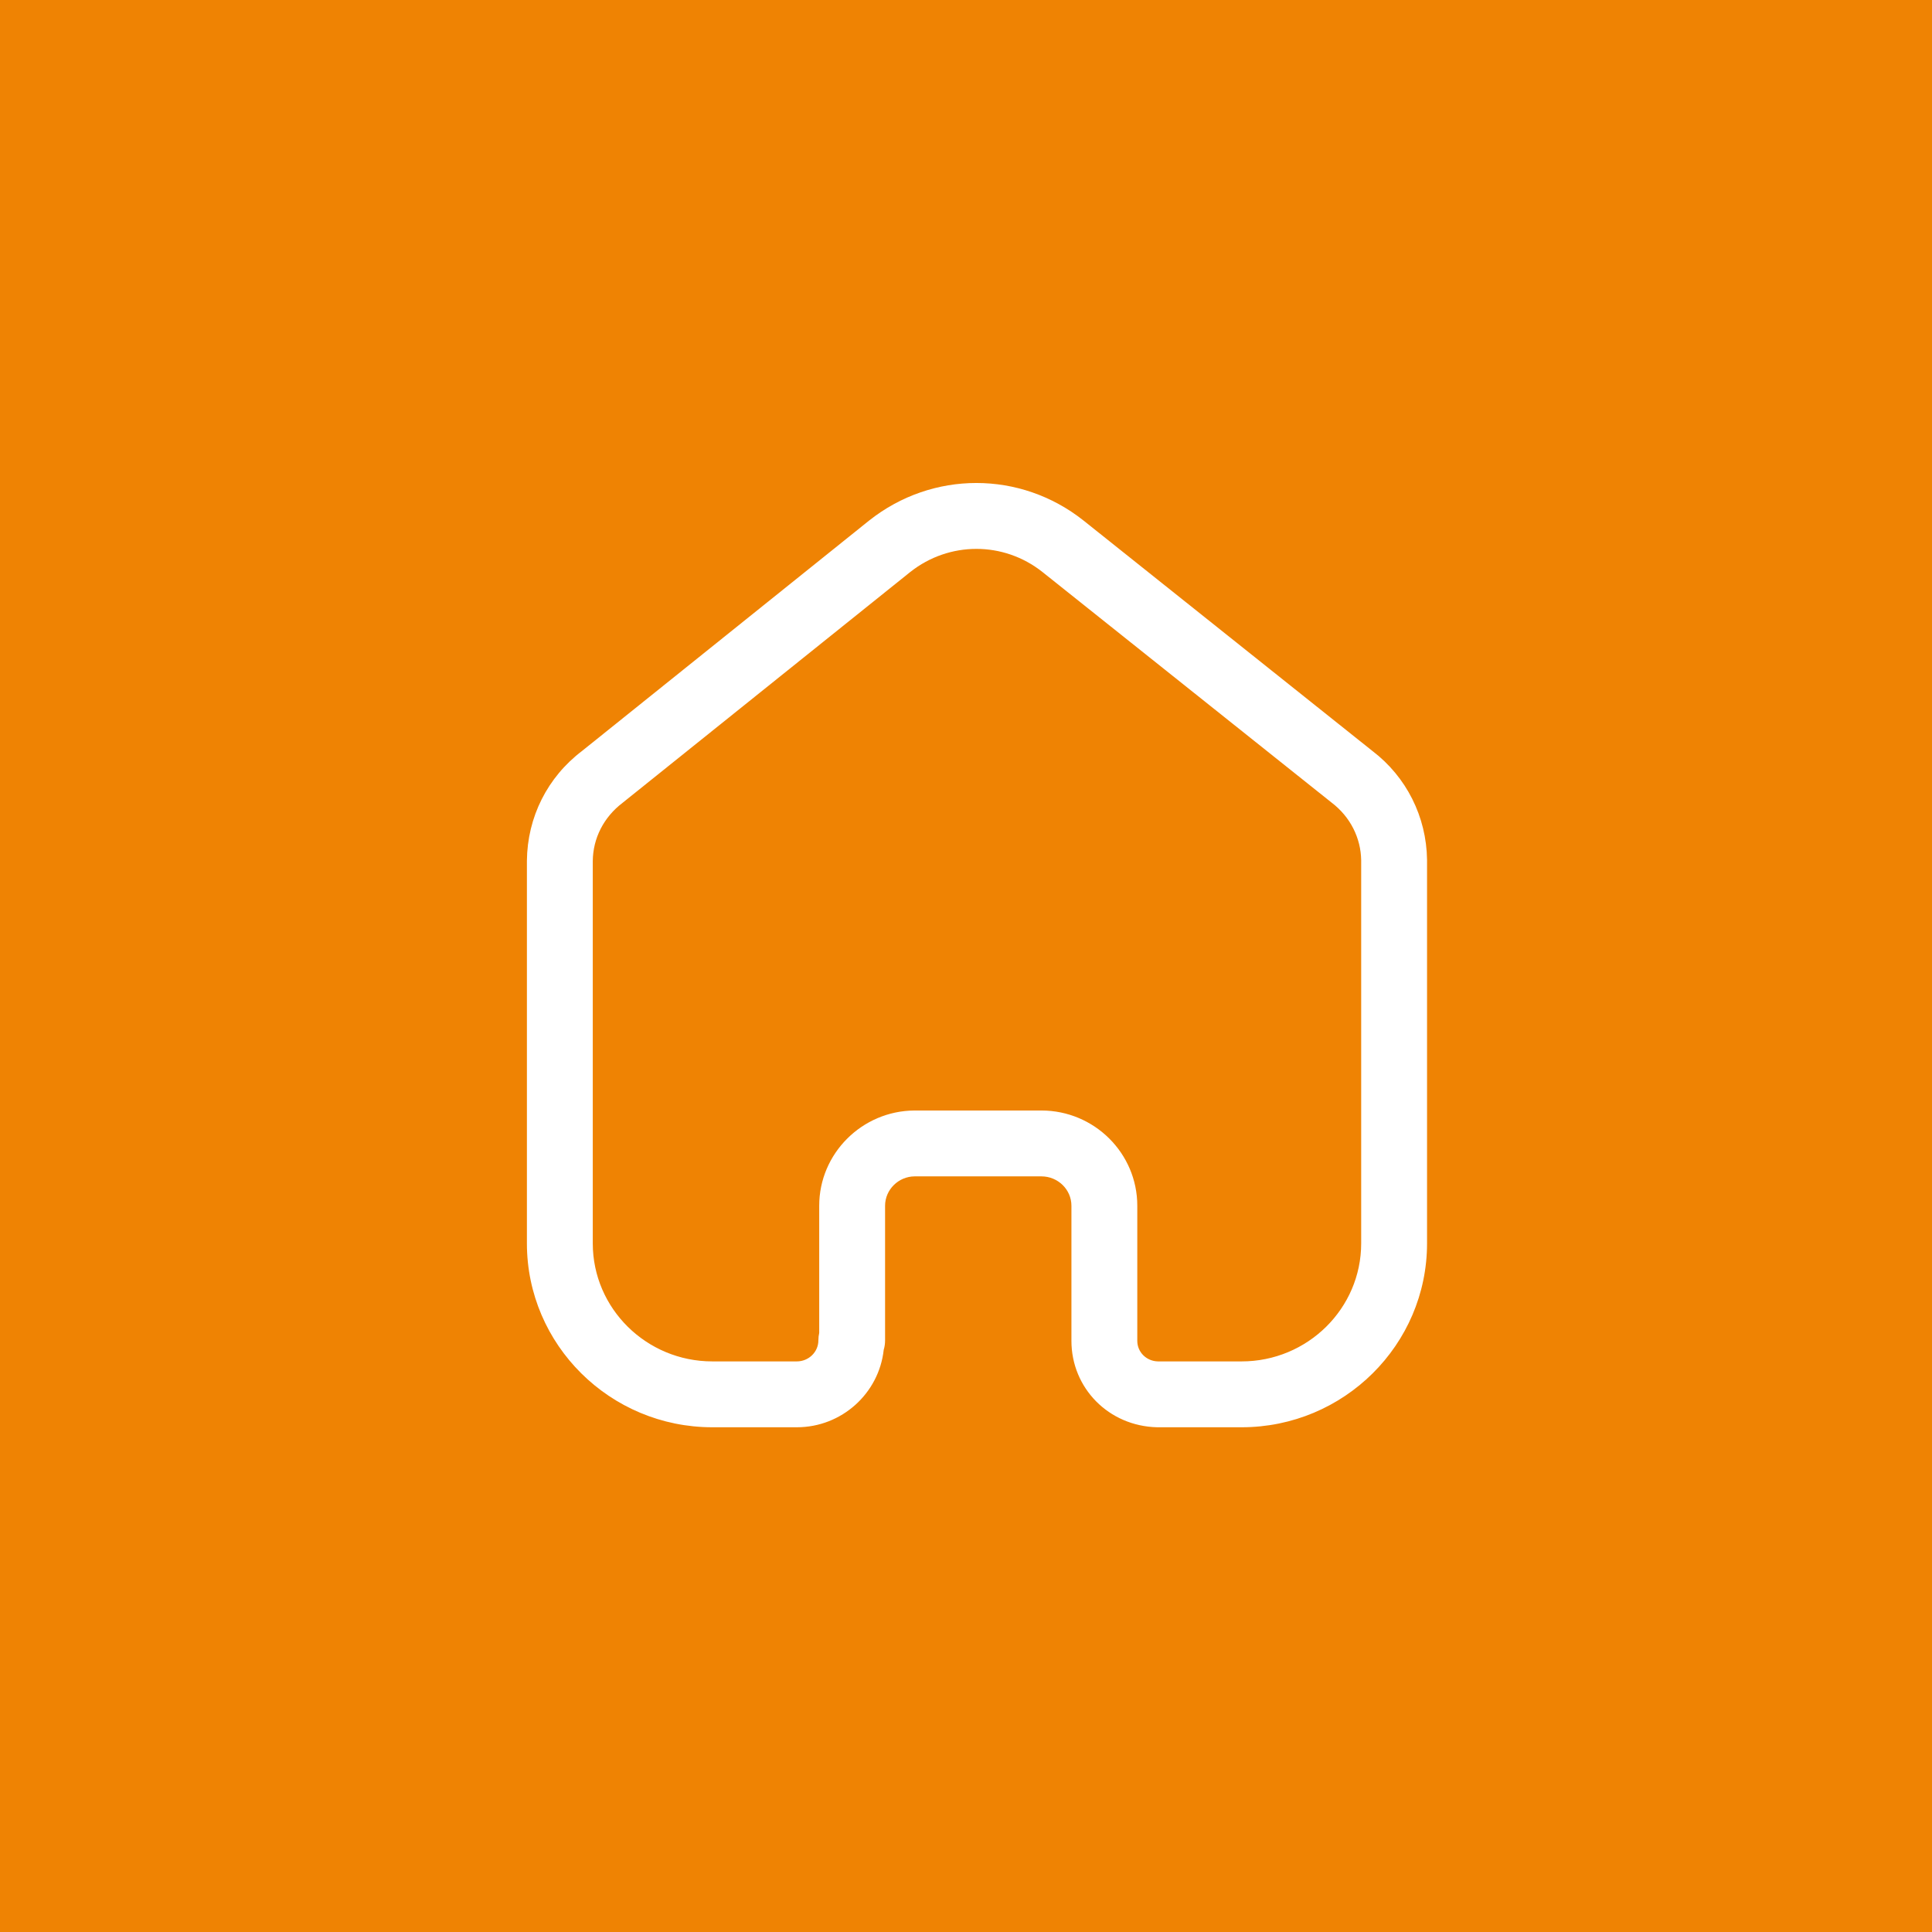 <?xml version="1.0" encoding="UTF-8"?> <svg xmlns="http://www.w3.org/2000/svg" width="44" height="44" viewBox="0 0 44 44" fill="none"><rect width="44" height="44" fill="#EF8303"></rect><path fill-rule="evenodd" clip-rule="evenodd" d="M23.717 25.291C24.921 25.291 25.901 26.264 25.901 27.46V30.536C25.901 30.793 26.107 30.999 26.371 31.005H28.277C29.779 31.005 31 29.799 31 28.317V19.593C30.993 19.083 30.75 18.603 30.333 18.284L23.74 13.026C22.855 12.325 21.617 12.325 20.729 13.028L14.181 18.282C13.748 18.611 13.505 19.091 13.5 19.61V28.317C13.5 29.799 14.721 31.005 16.223 31.005H18.147C18.418 31.005 18.638 30.79 18.638 30.526C18.638 30.468 18.645 30.41 18.657 30.355V27.46C18.657 26.271 19.631 25.299 20.826 25.291H23.717ZM28.277 32.505H26.353C25.251 32.479 24.401 31.614 24.401 30.536V27.46C24.401 27.091 24.094 26.791 23.717 26.791H20.831C20.462 26.793 20.157 27.094 20.157 27.46V30.526C20.157 30.601 20.147 30.673 20.126 30.741C20.018 31.731 19.172 32.505 18.147 32.505H16.223C13.894 32.505 12 30.626 12 28.317V19.603C12.01 18.609 12.468 17.699 13.259 17.1L19.794 11.855C21.233 10.715 23.238 10.715 24.674 11.853L31.256 17.103C32.029 17.692 32.487 18.6 32.5 19.582V28.317C32.5 30.626 30.606 32.505 28.277 32.505Z" fill="white"></path></svg> 